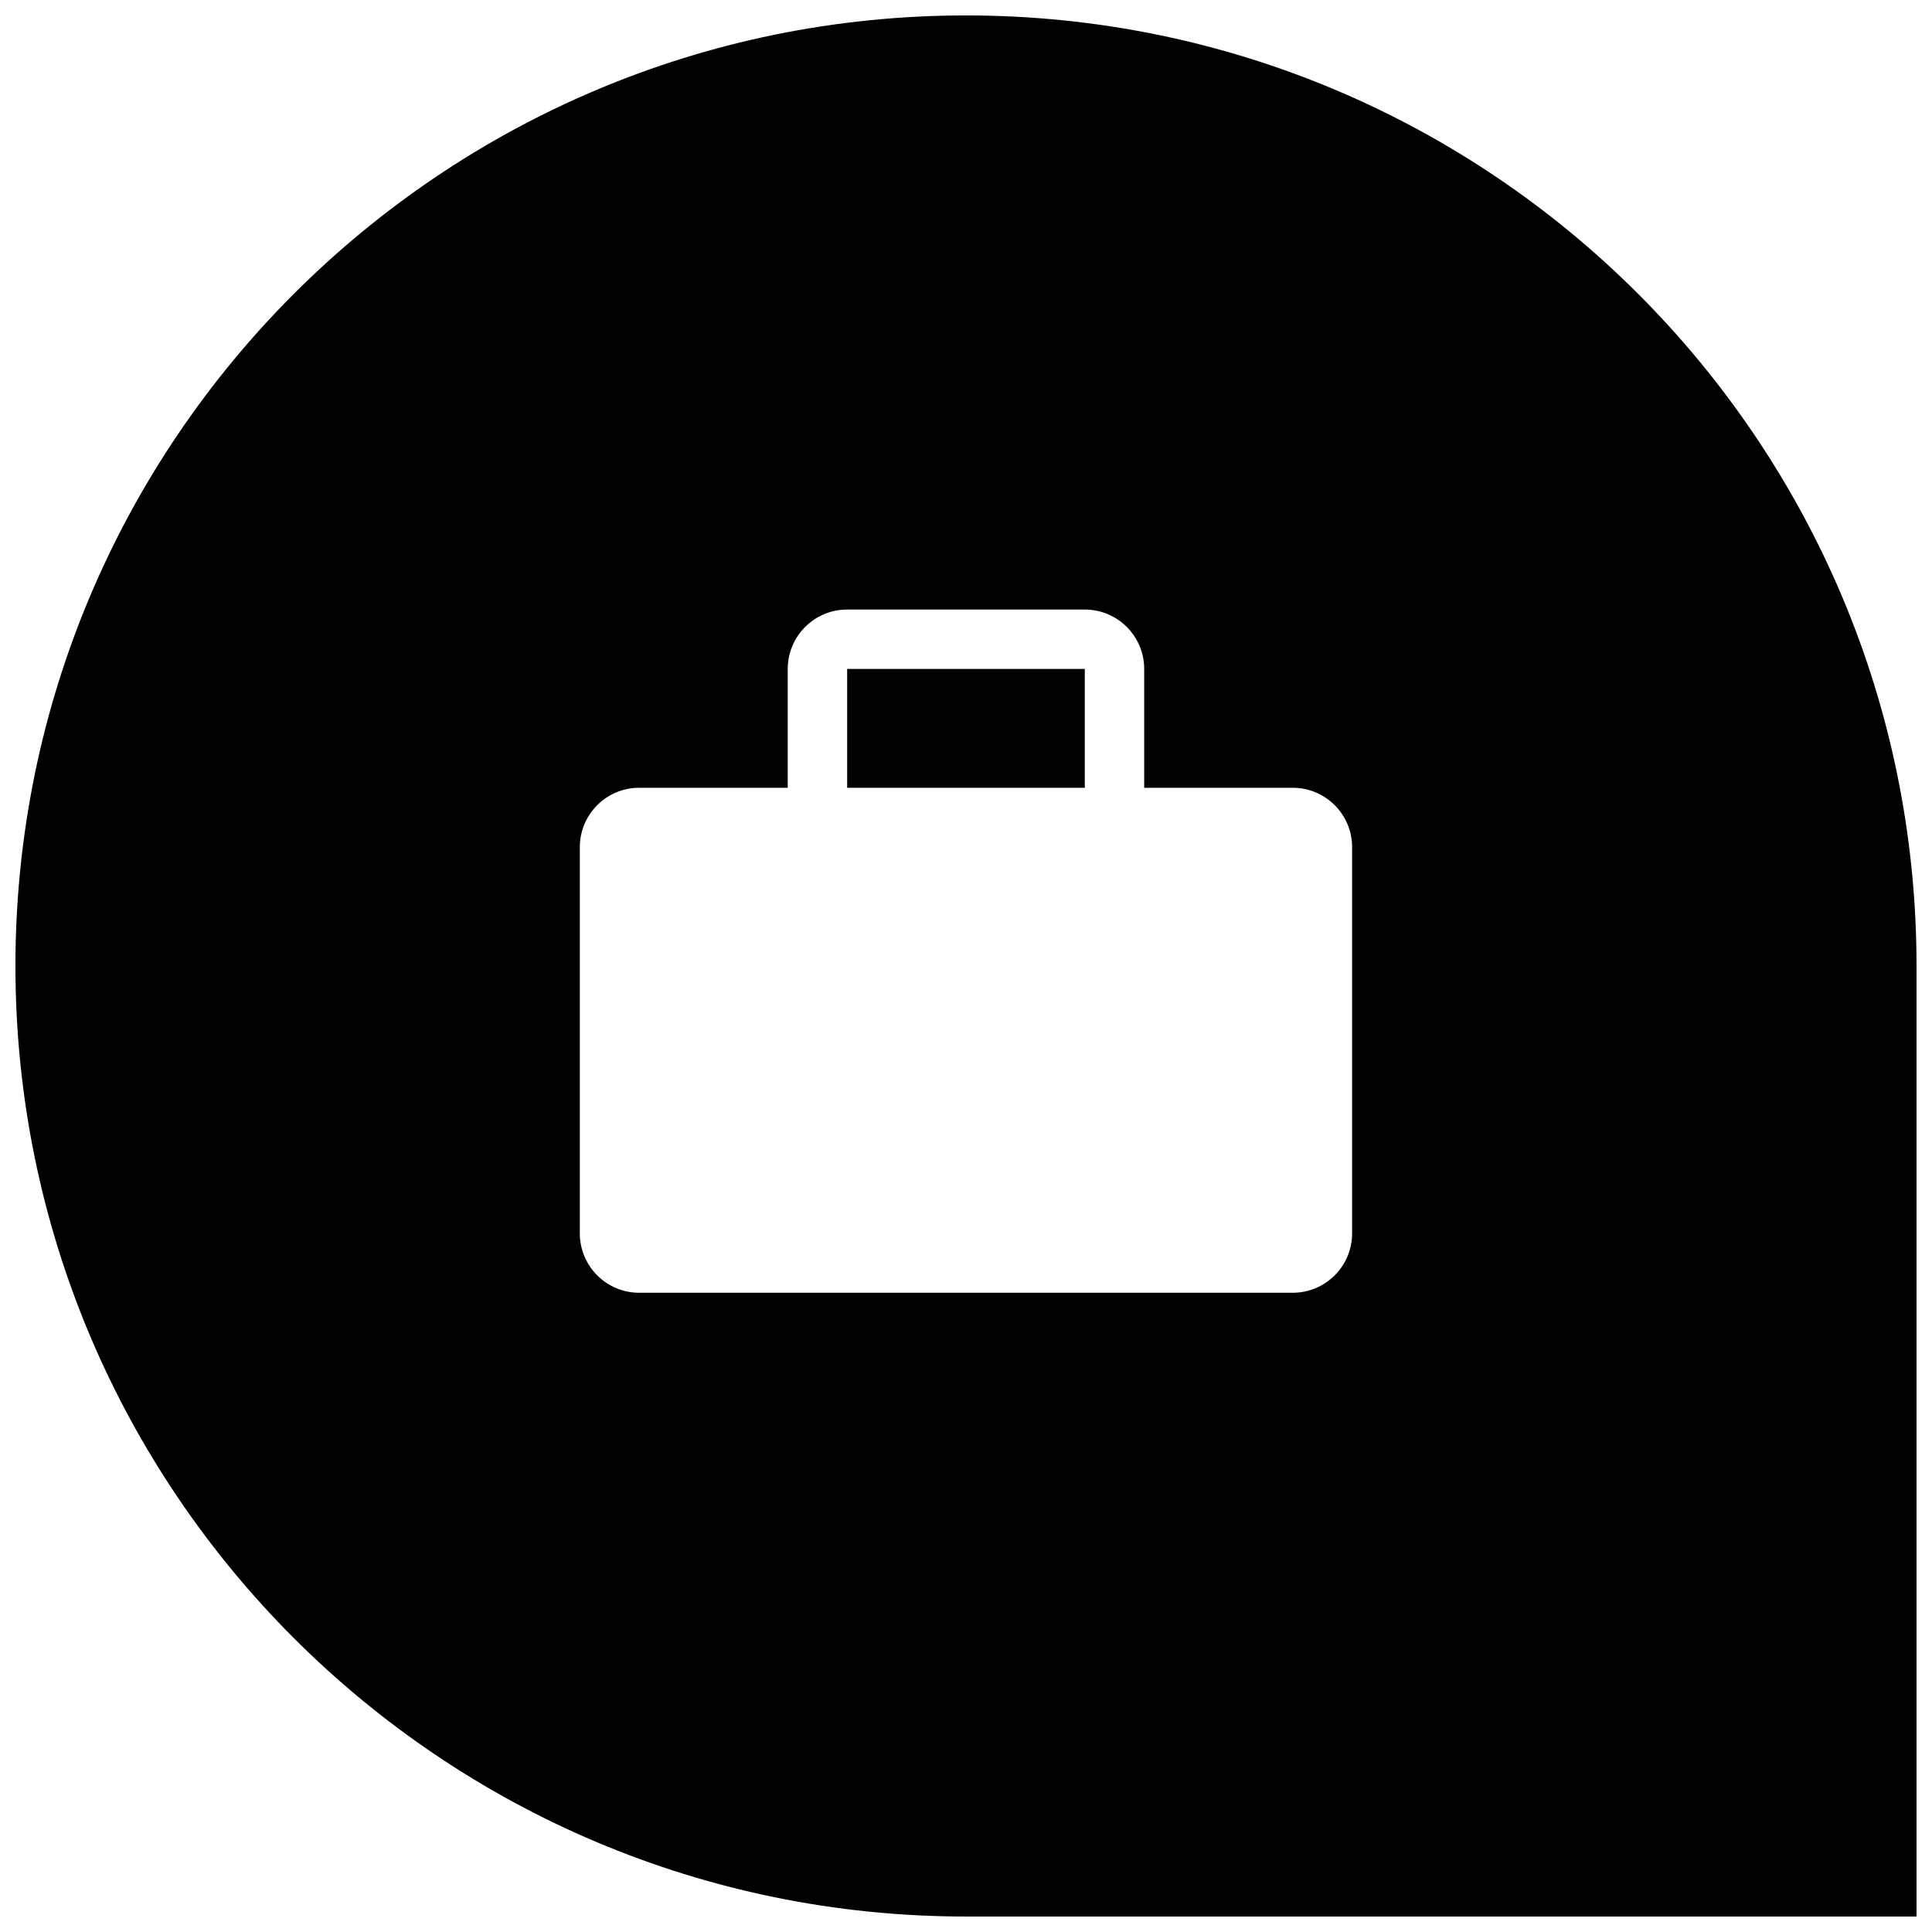 <?xml version="1.0" encoding="UTF-8"?>
<!-- Uploaded to: SVG Repo, www.svgrepo.com, Generator: SVG Repo Mixer Tools -->
<svg width="800px" height="800px" version="1.1" viewBox="144 144 512 512" xmlns="http://www.w3.org/2000/svg">
 <defs>
  <clipPath id="a">
   <path d="m148.09 148.09h503.81v503.81h-503.81z"/>
  </clipPath>
 </defs>
 <g clip-path="url(#a)">
  <path d="m651.9 400v251.9h-251.9c-139.12 0-251.91-112.78-251.91-251.9 0-139.12 112.78-251.91 251.91-251.91 139.12 0 251.9 112.78 251.9 251.91zm-338.5-47.234c-8.695 0-15.742 7.051-15.742 15.746v102.34c0 8.695 7.047 15.742 15.742 15.742h173.18c8.695 0 15.746-7.047 15.746-15.742v-102.34c0-8.695-7.051-15.746-15.746-15.746zm55.105-47.23c-8.695 0-15.746 7.047-15.746 15.742v31.488h94.465v-31.488c0-8.695-7.047-15.742-15.742-15.742zm0 15.742h62.977v31.488h-62.977z" fill-rule="evenodd"/>
 </g>
</svg>